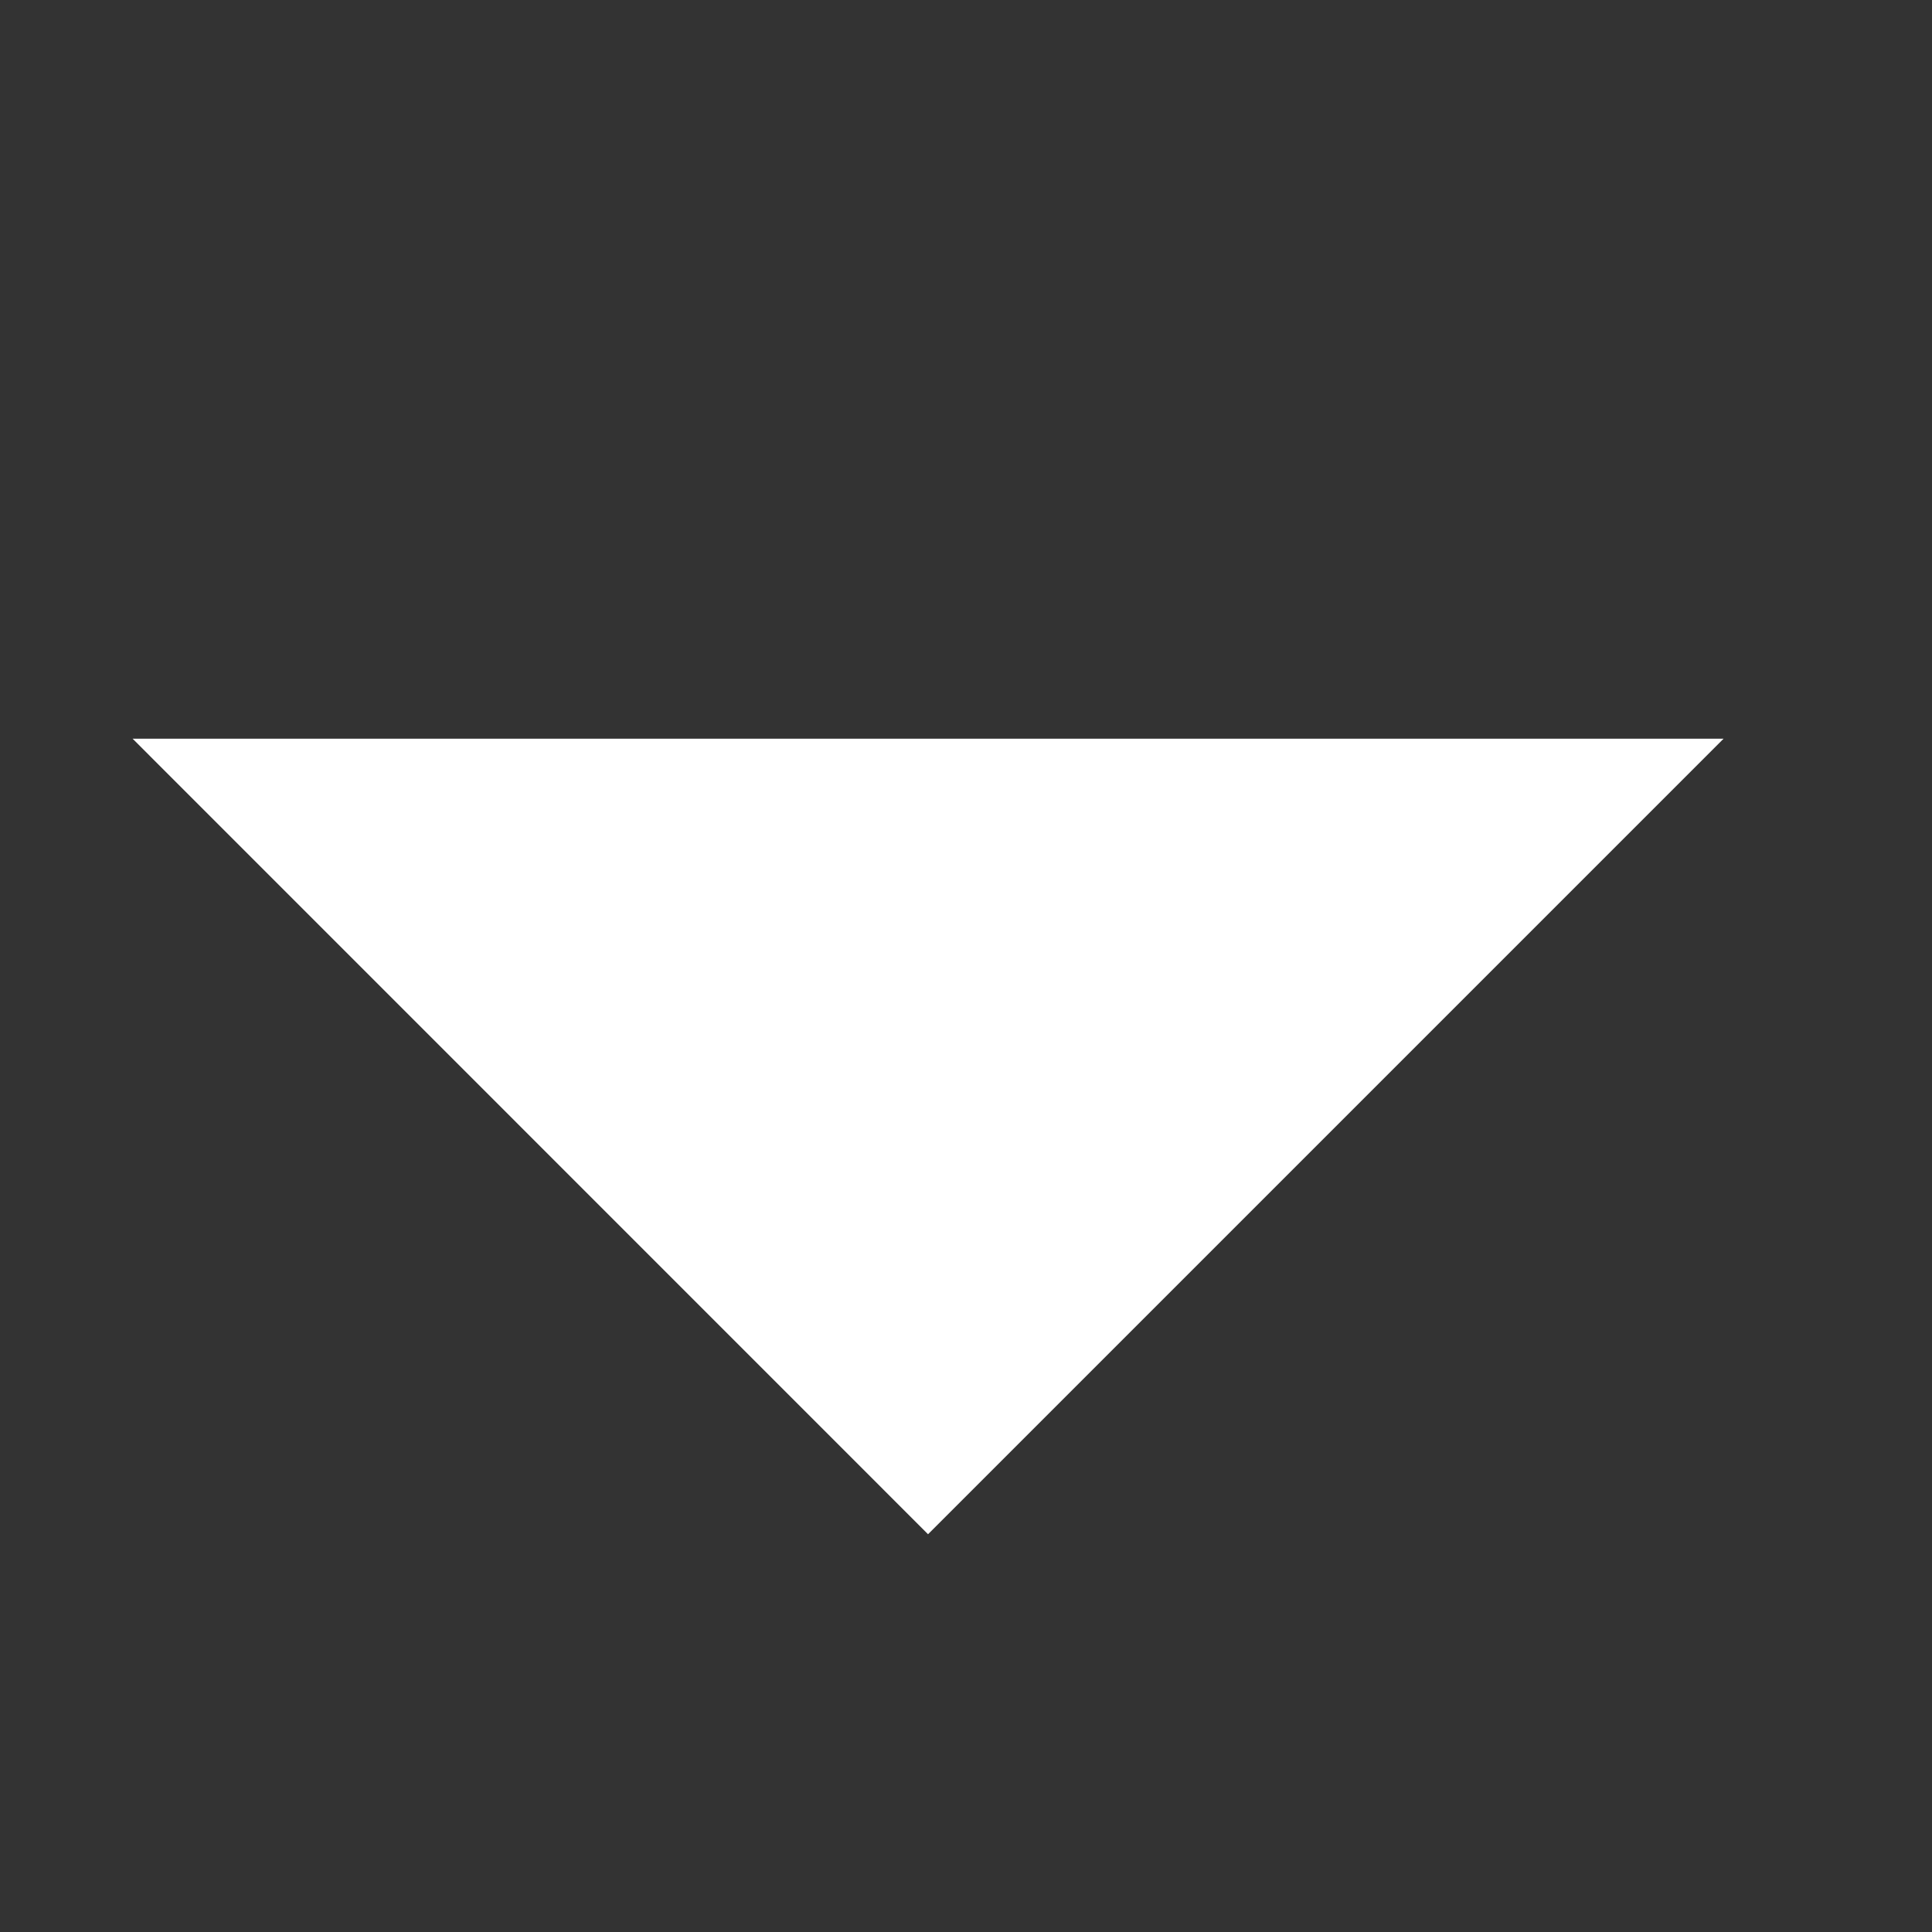 <svg width="17" height="17" viewBox="0 0 17 17" fill="none" xmlns="http://www.w3.org/2000/svg">
<rect x="0" y="0" width="17" height="17" fill="#333333" stroke="none"/>
<path d="M8.166 13.5L1.167 6.5L15.166 6.5L8.166 13.5Z" fill="white"/>
</svg>
